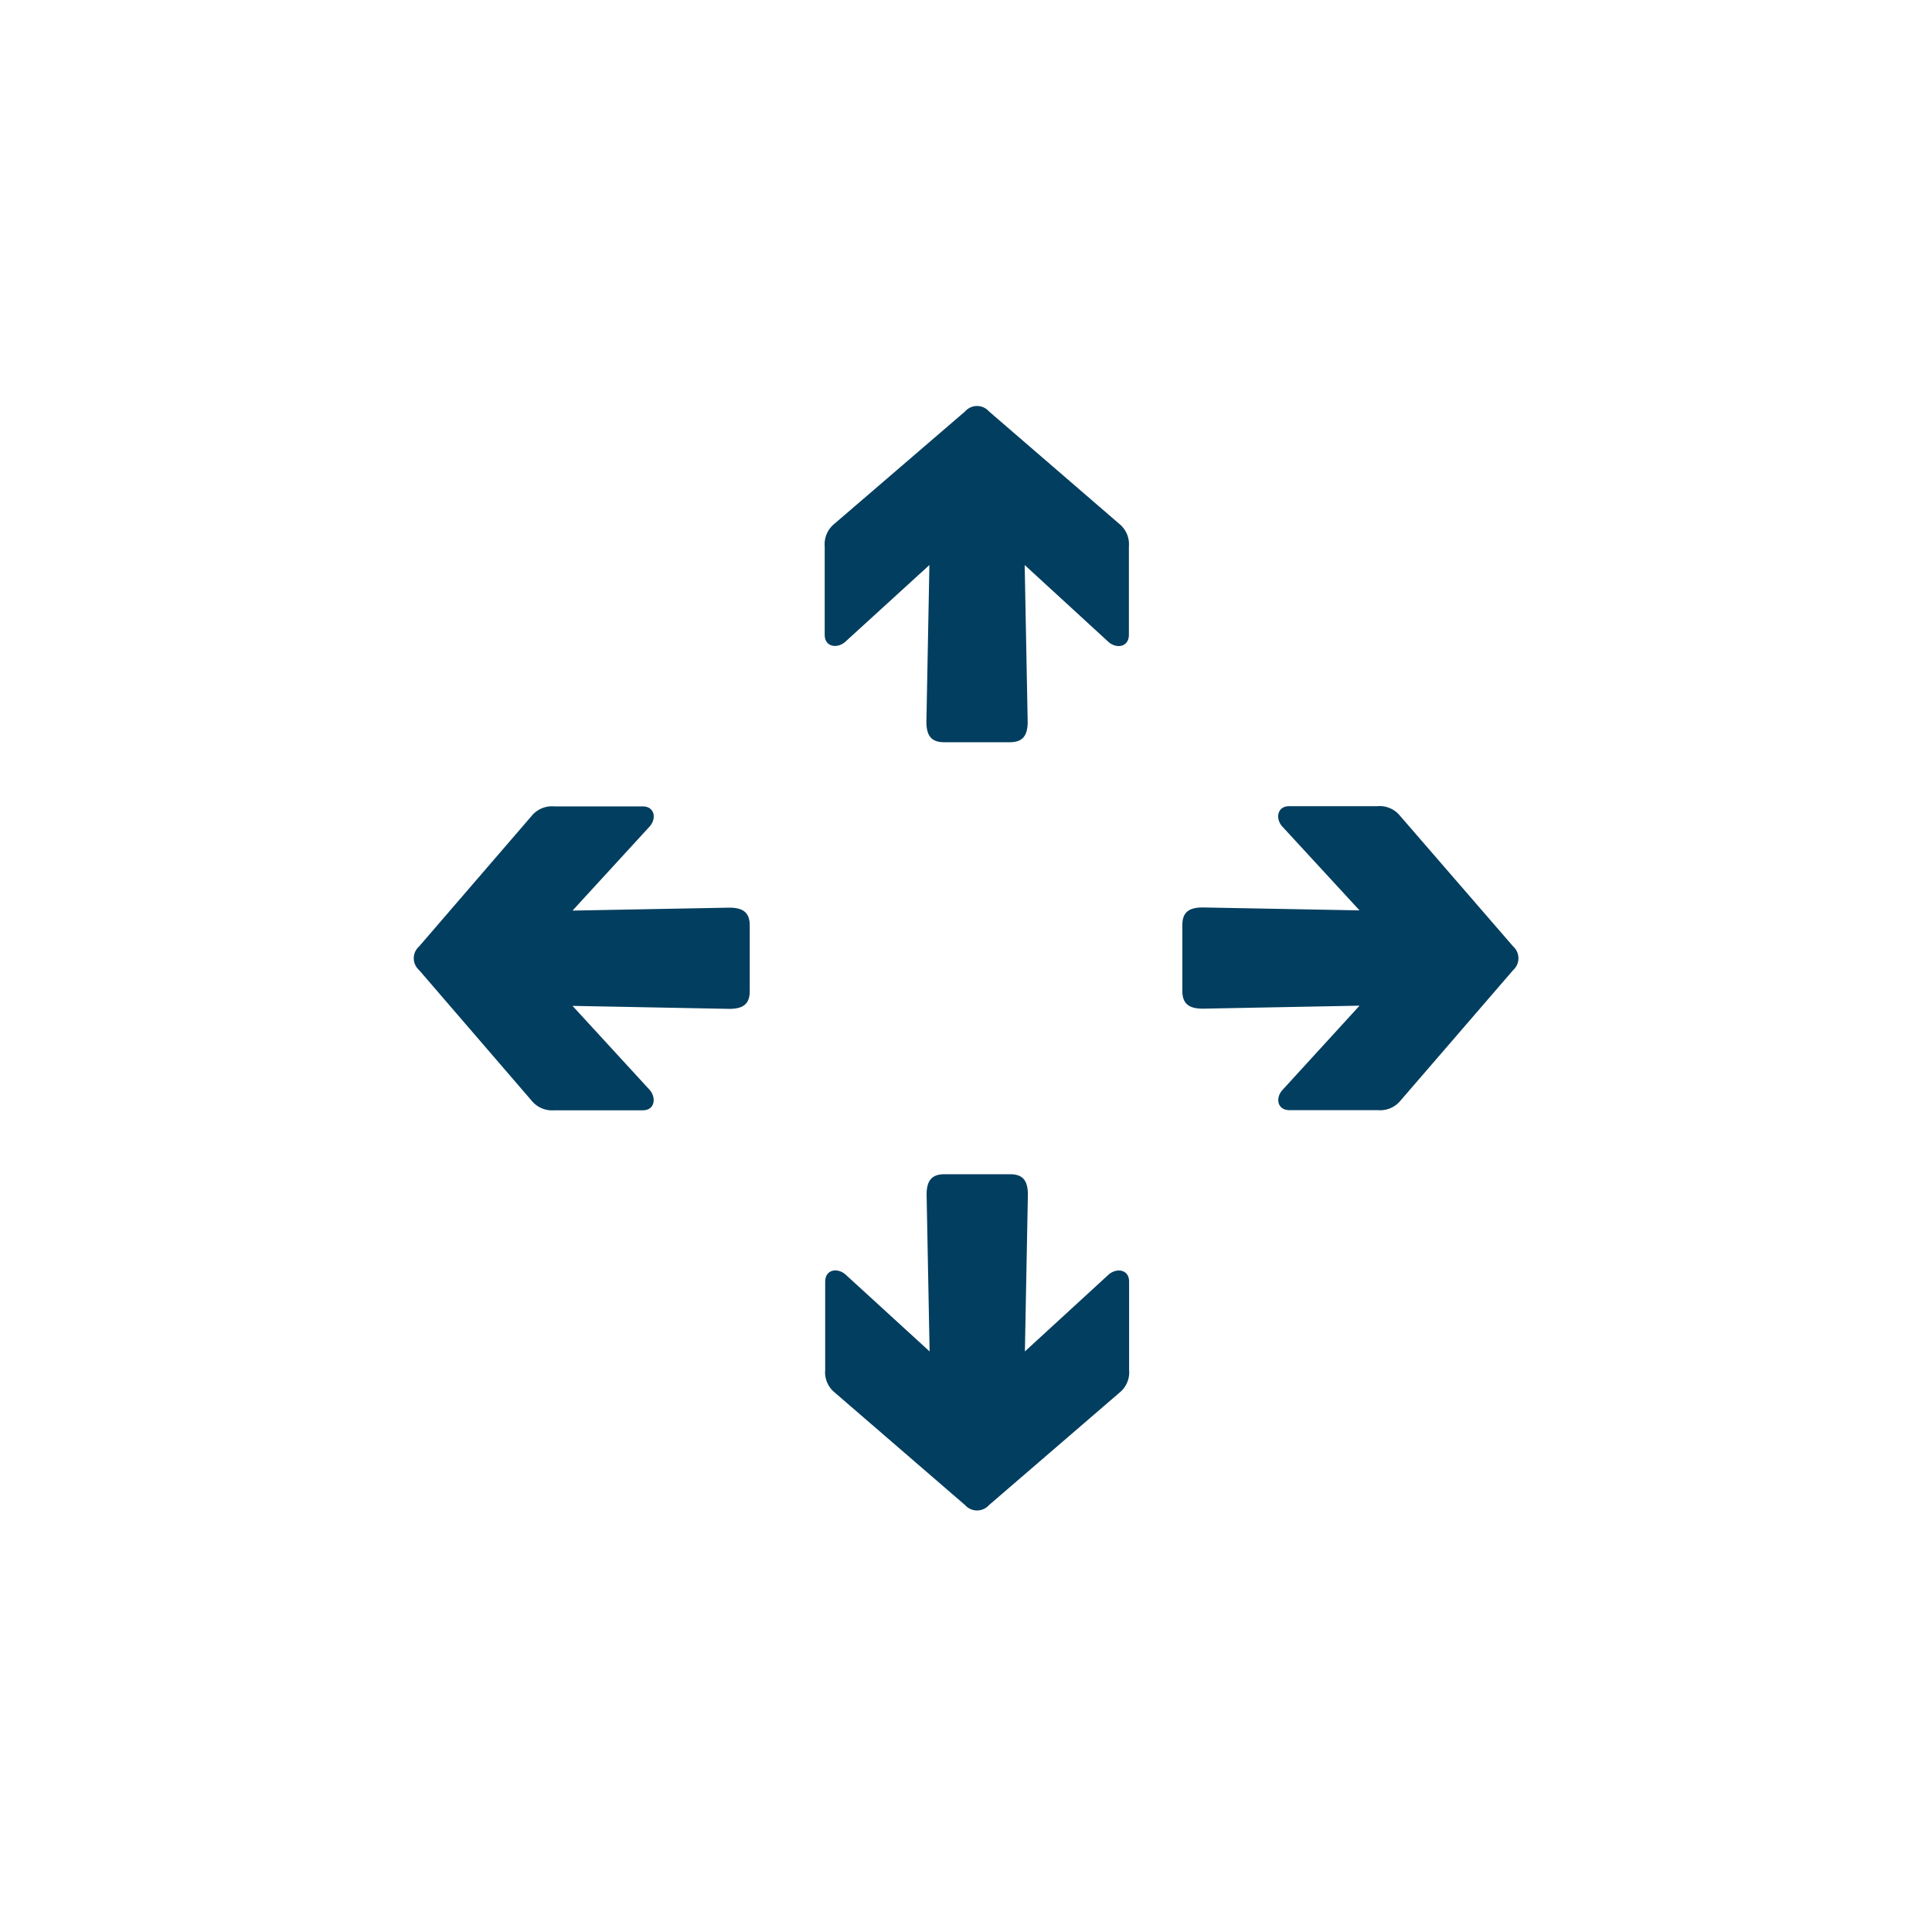 <svg id="ede7397b-052b-4a99-aa00-e585d94a1a40" data-name="Ebene 1" xmlns="http://www.w3.org/2000/svg" viewBox="0 0 283.46 283.46"><path d="M188.15,121.28c-1.05-1.13-.79-3,1-3h12.93a3.85,3.85,0,0,1,3.32,1.4L222,138.85a2.34,2.34,0,0,1,0,3.49l-16.52,19.14a3.85,3.85,0,0,1-3.32,1.4H189.2c-1.84,0-2.1-1.84-1-3l11.27-12.33-23,.44c-2.1,0-3-.79-3-2.62v-9.61c0-1.84.87-2.62,3-2.62l23,.43Z" style="fill:#023e5f"/><path d="M95.31,159.9c1,1.14.79,3-1,3H81.33a3.87,3.87,0,0,1-3.32-1.4L61.5,142.34a2.32,2.32,0,0,1,0-3.49L78,119.71a3.87,3.87,0,0,1,3.32-1.4H94.27c1.83,0,2.09,1.84,1,3L84,133.6l23-.43c2.1,0,3,.78,3,2.62v9.61c0,1.84-.88,2.62-3,2.62l-23-.44Z" style="fill:#023e5f"/><path d="M124,94.18c-1.14,1-3,.78-3-1.05V80.19a3.85,3.85,0,0,1,1.4-3.32L141.6,60.36a2.33,2.33,0,0,1,3.5,0l19.13,16.51a3.85,3.85,0,0,1,1.4,3.32V93.13c0,1.83-1.83,2.09-3,1.05L150.34,82.9l.44,23c0,2.09-.79,3-2.62,3h-9.62c-1.83,0-2.62-.88-2.62-3l.44-23Z" style="fill:#023e5f"/><path d="M162.66,187c1.14-1,3-.79,3,1.05V201a3.82,3.82,0,0,1-1.4,3.32L145.1,220.83a2.35,2.35,0,0,1-3.5,0l-19.13-16.52a3.82,3.82,0,0,1-1.4-3.32V188.06c0-1.84,1.83-2.1,3-1.05l12.32,11.27-.44-23c0-2.1.79-3,2.62-3h9.62c1.83,0,2.62.87,2.62,3l-.44,23Z" style="fill:#023e5f"/></svg>